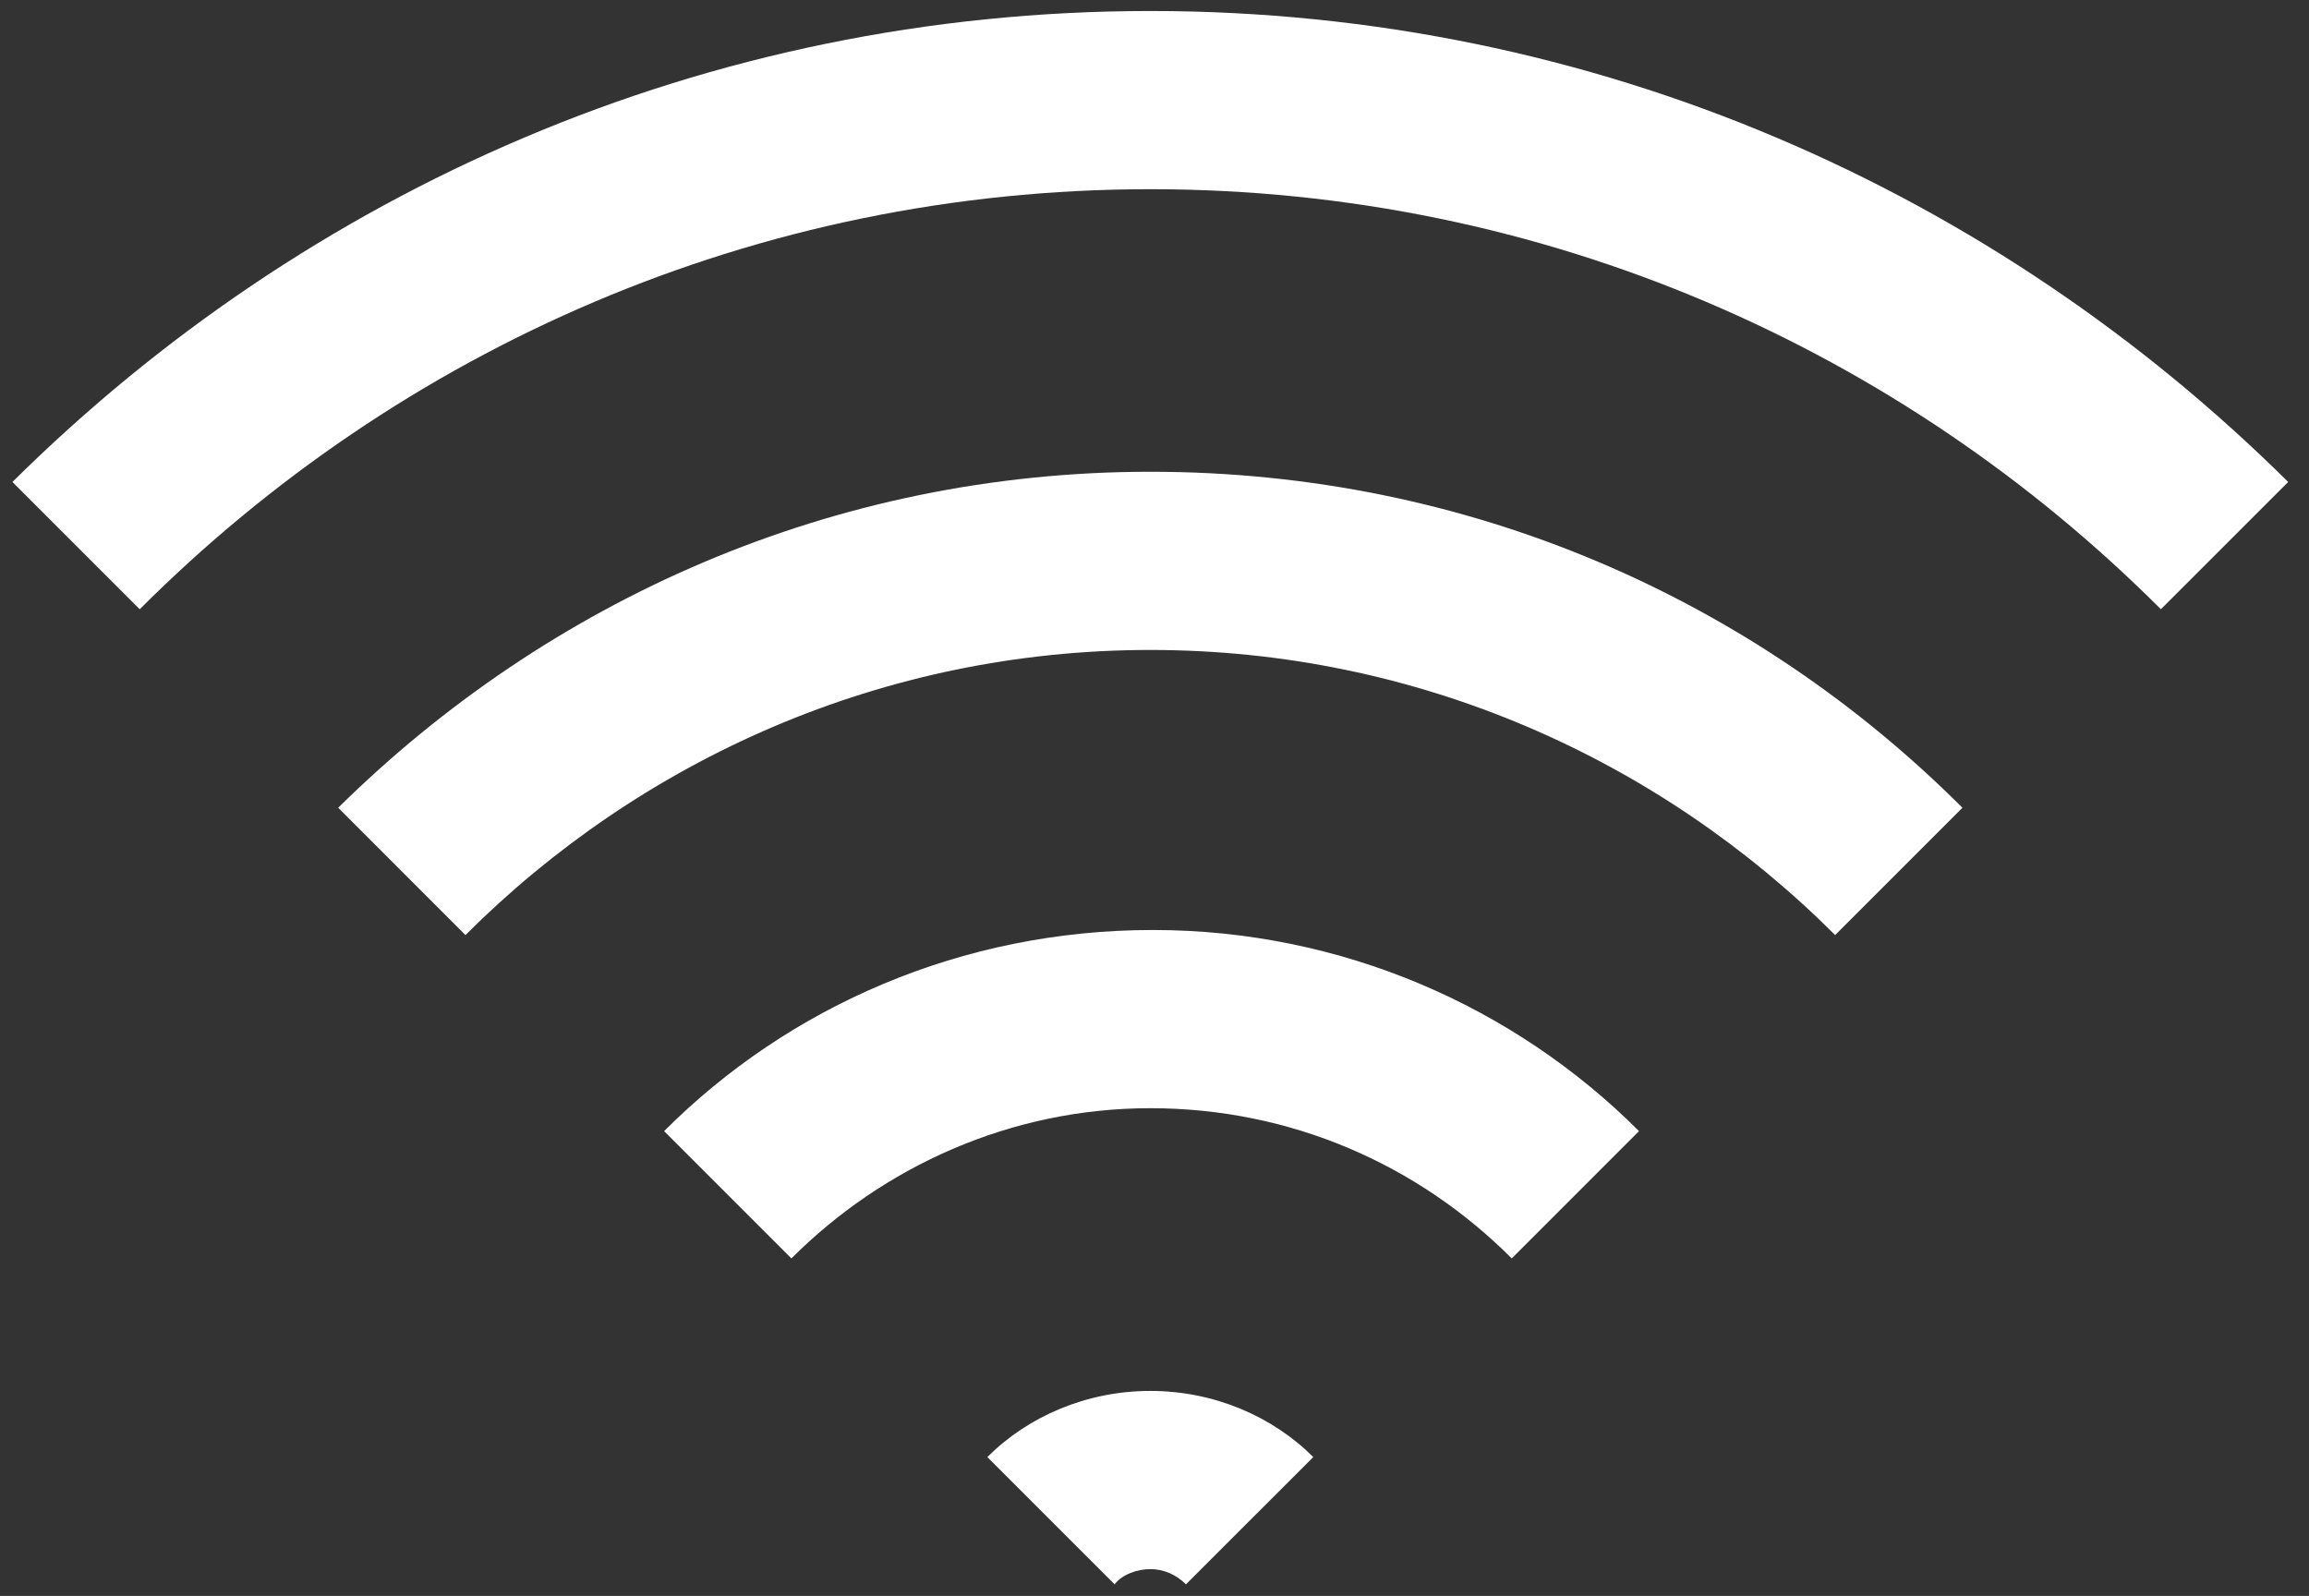 <?xml version="1.0" encoding="UTF-8"?>
<svg width="68px" height="47px" viewBox="0 0 68 47" version="1.1" xmlns="http://www.w3.org/2000/svg" xmlns:xlink="http://www.w3.org/1999/xlink">
    <rect x="0" y="0" width="68" height="47" fill="#333333" stroke="none"/>
    <!-- Generator: Sketch 41.2 (35397) - http://www.bohemiancoding.com/sketch -->
    <title>wifi</title>
    <desc>Created with Sketch.</desc>
    <defs></defs>
    <g id="home" stroke="none" stroke-width="1" fill="none" fill-rule="evenodd">
        <g id="1-home1-rollover" transform="translate(-863, -659)" fill="#FFFFFF">
            <g id="wifi" transform="translate(863, 659)">
                <path d="M33.877,46.21 C34.251,46.21 34.626,46.358 34.927,46.658 L38.676,42.91 C37.477,41.711 35.751,40.962 33.877,40.962 C32.002,40.962 30.276,41.711 29.077,42.91 L32.826,46.658 C33.053,46.358 33.502,46.21 33.877,46.21 L33.877,46.21 Z" id="Fill-1"></path>
                <path d="M33.877,32.636 C38,32.636 41.749,34.284 44.521,37.06 L48.269,33.311 C44.596,29.637 39.5,27.388 33.951,27.388 C28.328,27.388 23.229,29.637 19.558,33.311 L23.307,37.06 C26.005,34.362 29.753,32.636 33.877,32.636 L33.877,32.636 Z" id="Fill-2"></path>
                <path d="M33.877,19.141 C41.749,19.141 48.871,22.367 54.045,27.537 L57.794,23.788 C51.643,17.641 43.248,13.893 33.877,13.893 C24.505,13.893 16.11,17.716 9.96,23.788 L13.708,27.537 C18.882,22.367 26.005,19.141 33.877,19.141 L33.877,19.141 Z" id="Fill-3"></path>
                <path d="M33.877,5.572 C45.497,5.572 55.993,10.297 63.638,17.942 L67.387,14.194 C58.765,5.646 46.997,0.324 33.877,0.324 C20.757,0.324 8.988,5.646 0.366,14.194 L4.115,17.942 C11.76,10.297 22.256,5.572 33.877,5.572 L33.877,5.572 Z" id="Fill-4"></path>
            </g>
        </g>
    </g>
</svg>